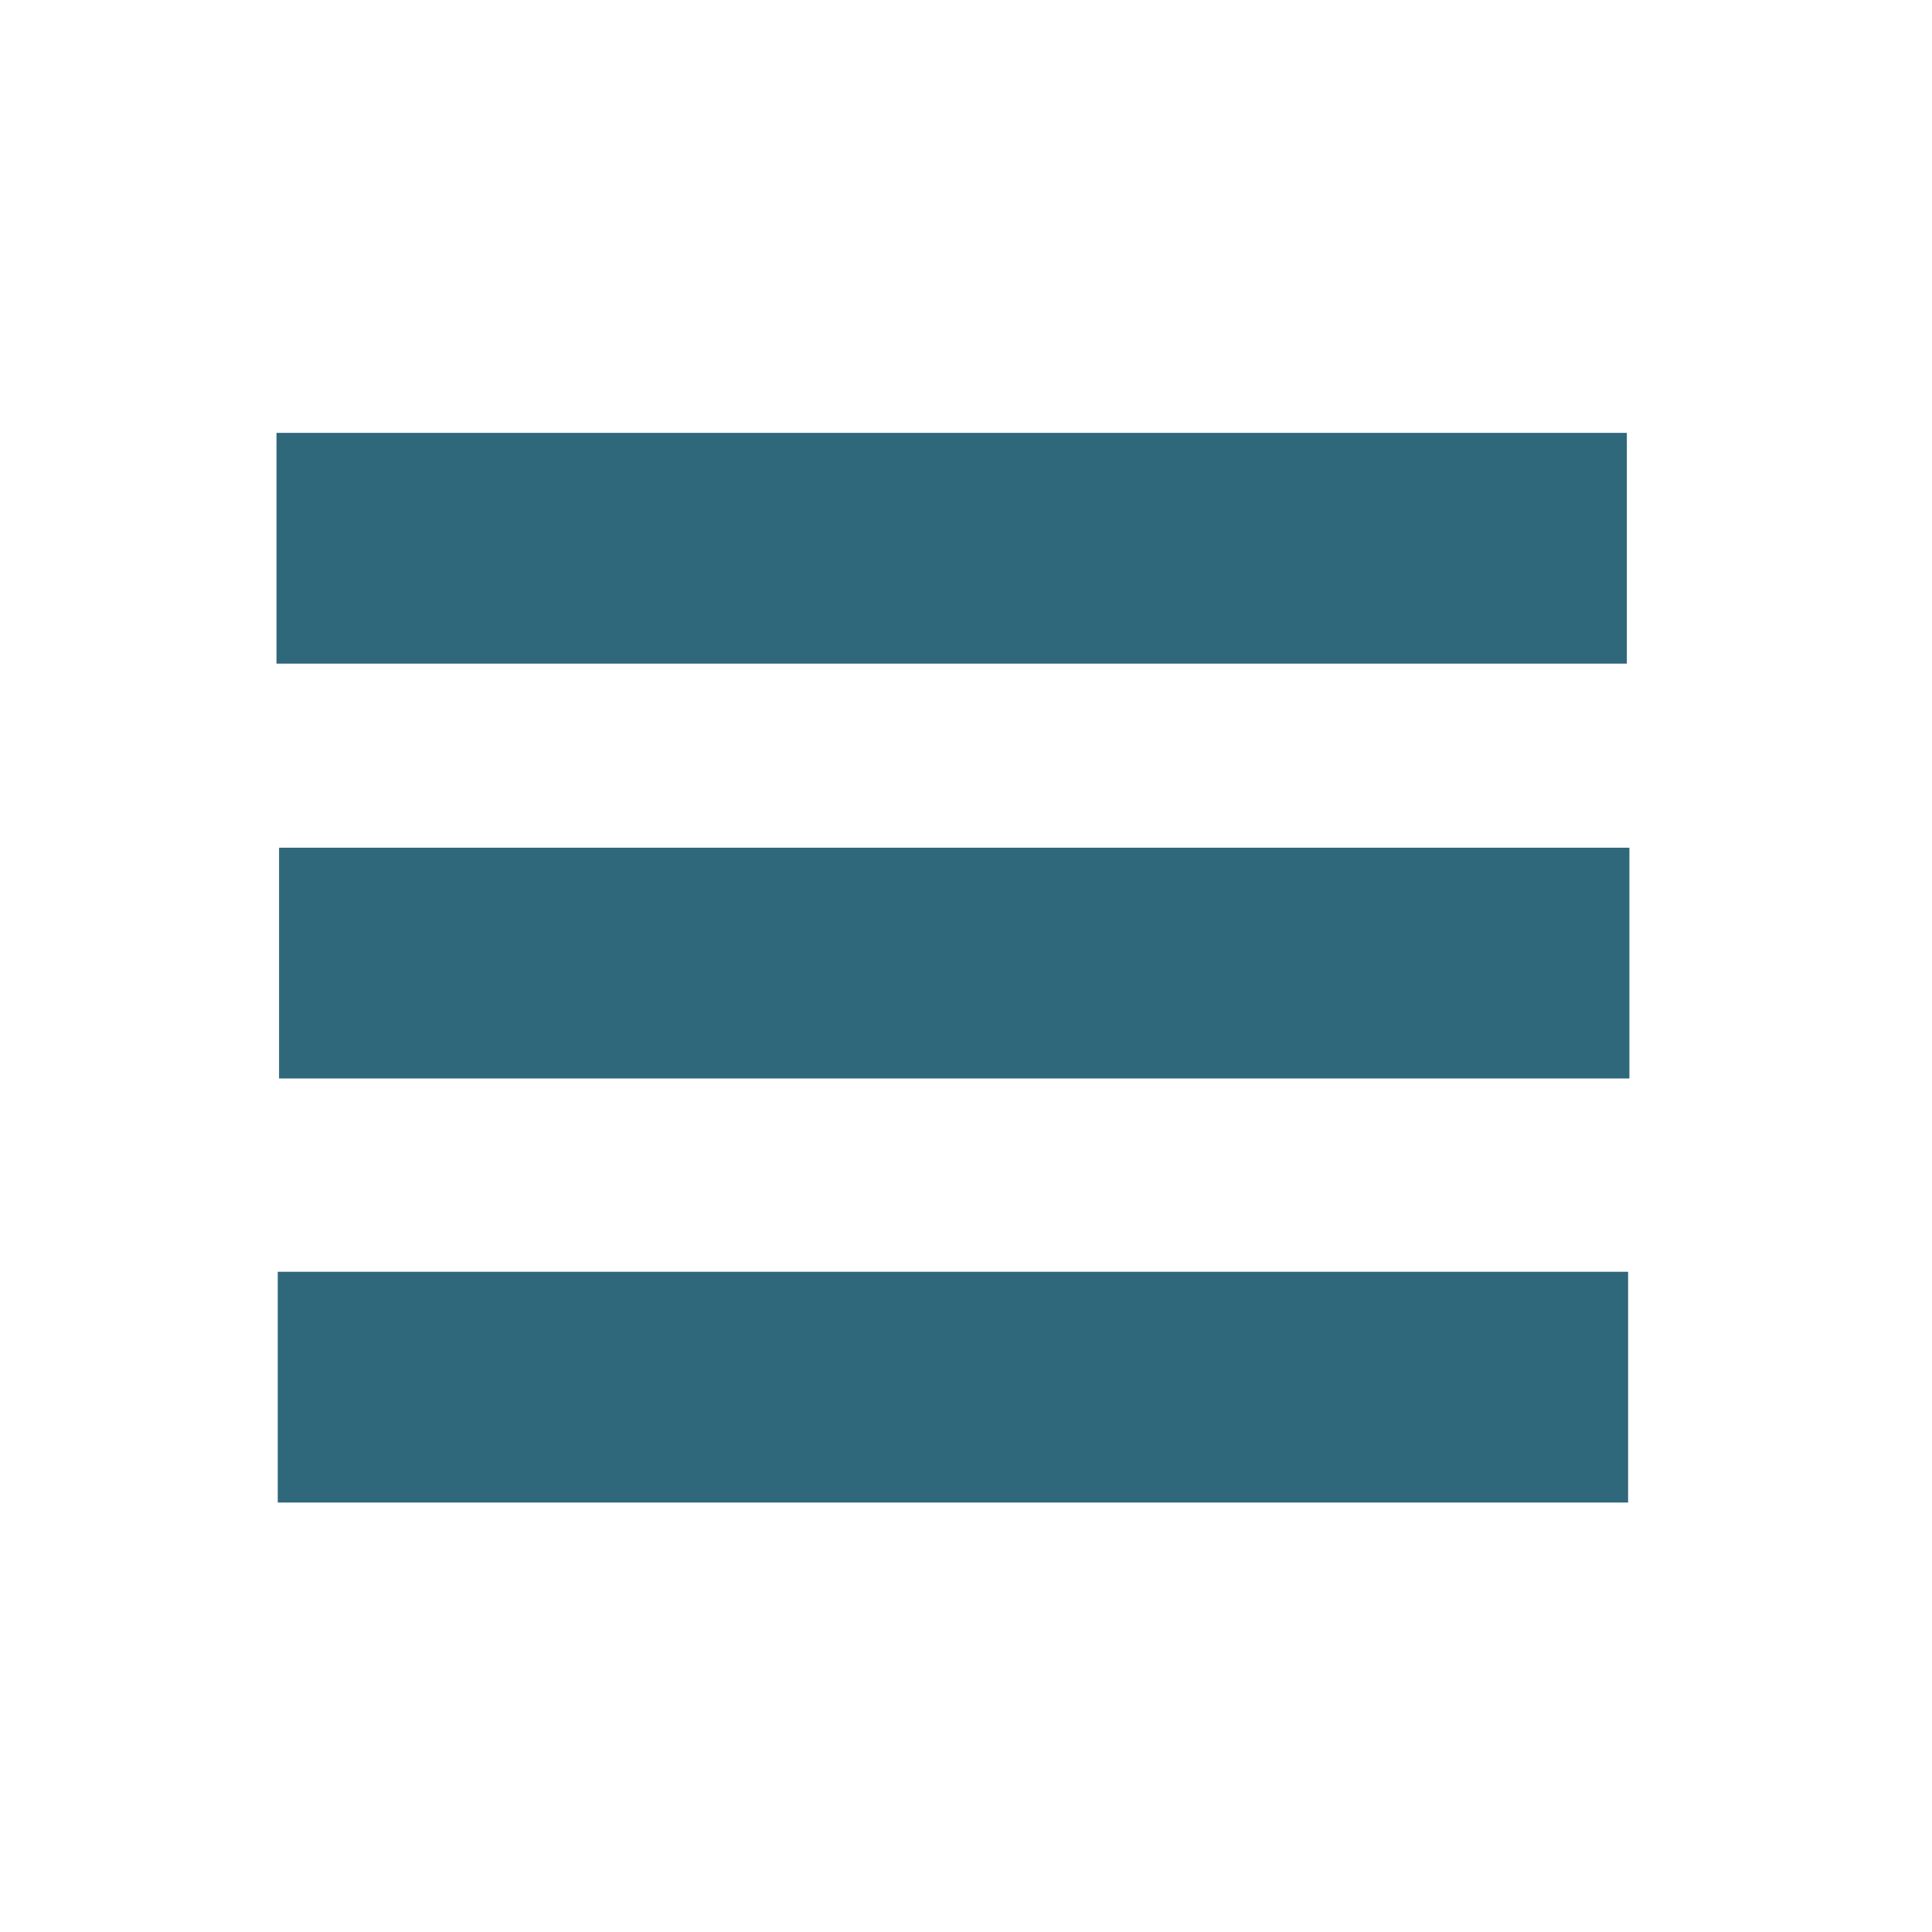 <?xml version="1.0" encoding="utf-8"?>
<!-- Generator: Adobe Illustrator 16.0.4, SVG Export Plug-In . SVG Version: 6.00 Build 0)  -->
<!DOCTYPE svg PUBLIC "-//W3C//DTD SVG 1.1//EN" "http://www.w3.org/Graphics/SVG/1.1/DTD/svg11.dtd">
<svg version="1.1" id="Ebene_1" xmlns:x="http://ns.adobe.com/Extensibility/1.0/" xmlns:i="http://ns.adobe.com/AdobeIllustrator/10.0/" xmlns:graph="http://ns.adobe.com/Graphs/1.0/"
	 xmlns="http://www.w3.org/2000/svg" xmlns:xlink="http://www.w3.org/1999/xlink" x="0px" y="0px" width="283.46px"
	 height="283.46px" viewBox="0 0 283.46 283.46" enable-background="new 0 0 283.46 283.46" xml:space="preserve">
<path fill="#2F677B" d="M40.943,124.371c66.09,0,131.941,0,198.121,0c0,11.287,0,22.501,0,33.861c-66.075,0-131.936,0-198.121,0
	C40.943,146.962,40.943,135.752,40.943,124.371z"/>
<path fill="#2F677B" d="M40.567,63.508c66.09,0,131.94,0,198.121,0c0,11.287,0,22.501,0,33.861c-66.075,0-131.936,0-198.121,0
	C40.567,86.099,40.567,74.889,40.567,63.508z"/>
<path fill="#2F677B" d="M40.751,186.591c66.09,0,131.941,0,198.122,0c0,11.287,0,22.5,0,33.861c-66.076,0-131.937,0-198.122,0
	C40.751,209.182,40.751,197.972,40.751,186.591z"/>
</svg>
